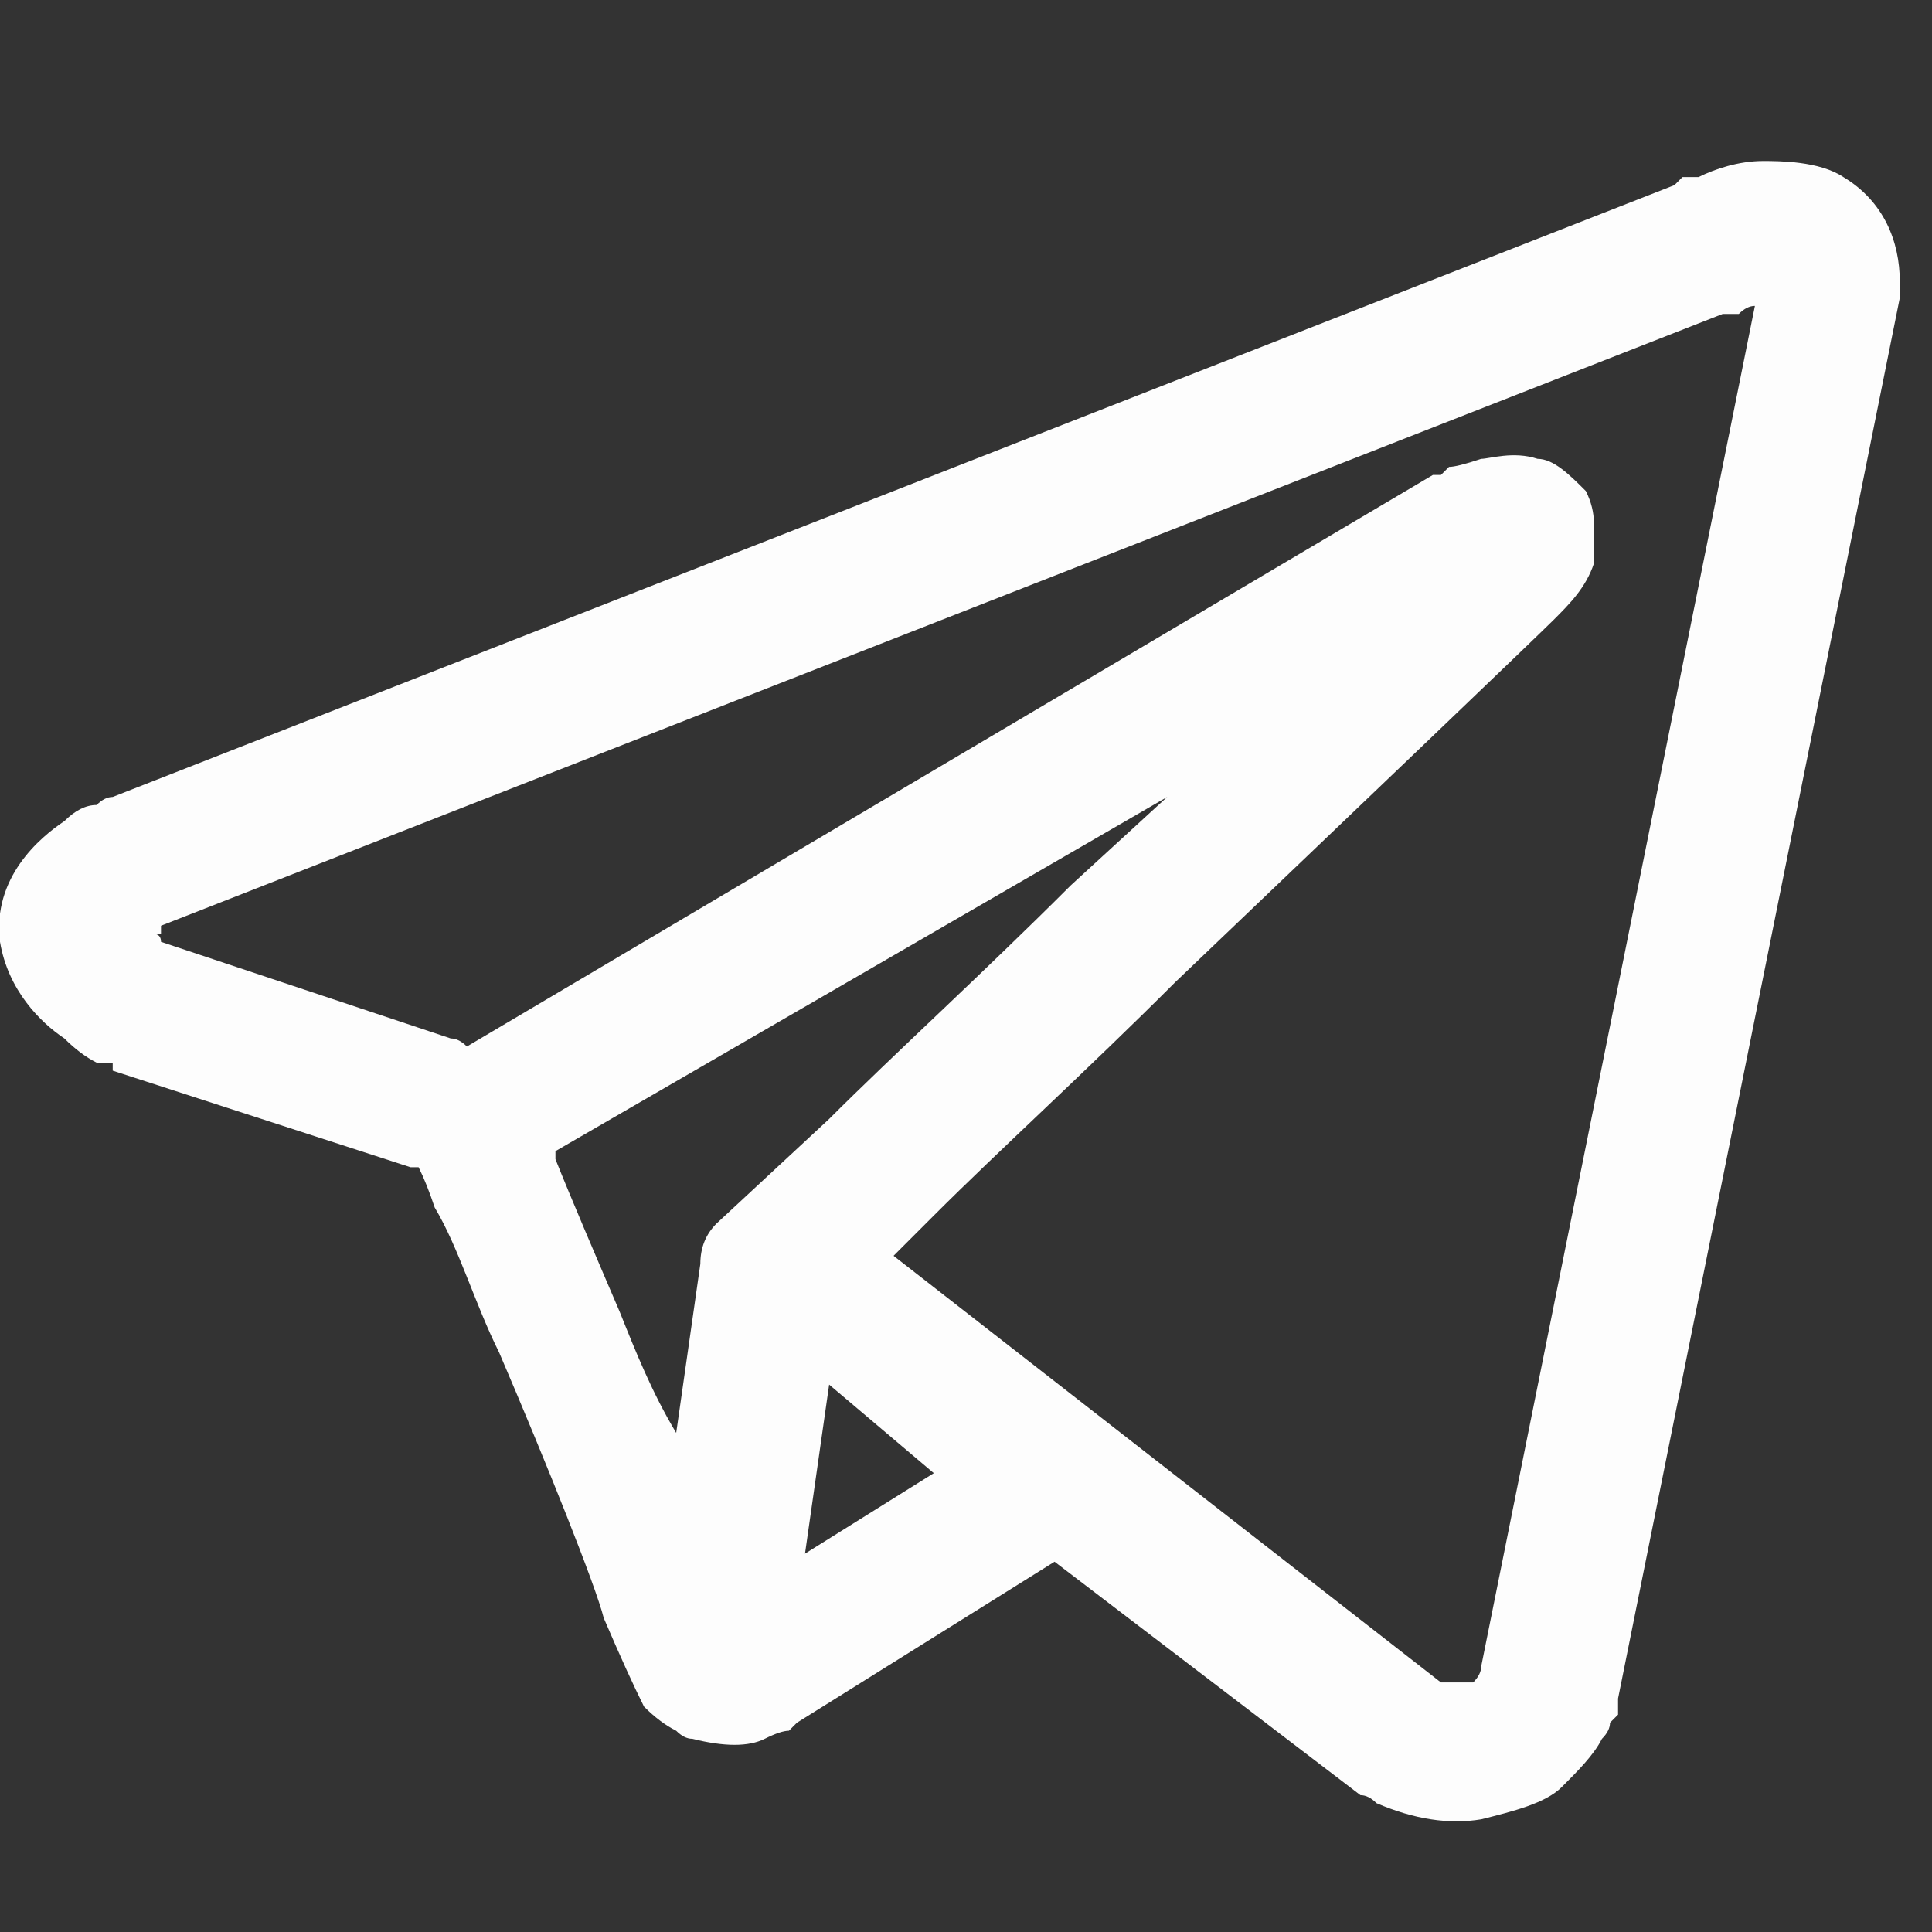<svg version="1.2" xmlns="http://www.w3.org/2000/svg" viewBox="0 0 24 24" width="24" height="24"><rect x="0" y="0" width="24" height="24" fill="#333333" stroke="none"/><style>.a{fill:#fdfdfd}</style><path fill-rule="evenodd" class="a" d="m1.4 13.3v-0.1c0 0-0.1 0-0.2 0q-0.2-0.1-0.4-0.3c-0.3-0.2-0.7-0.6-0.8-1.2-0.1-0.8 0.5-1.3 0.8-1.5q0.2-0.2 0.4-0.2 0.1-0.1 0.2-0.1 0 0 0 0l19.4-7.6q0 0 0.1-0.1 0.1 0 0.2 0c0.2-0.1 0.5-0.2 0.8-0.2 0.2 0 0.7 0 1 0.2 0.5 0.3 0.7 0.8 0.7 1.3q0 0.1 0 0.2l-3.5 17.4q0 0.1 0 0.2-0.1 0.1-0.1 0.1 0 0.1-0.1 0.2c-0.1 0.2-0.3 0.4-0.5 0.6-0.2 0.2-0.6 0.3-1 0.4q-0.6 0.1-1.3-0.2-0.1-0.1-0.2-0.1l-3.8-2.9-3.2 2q-0.1 0.1-0.1 0.1-0.1 0-0.3 0.1c-0.2 0.1-0.5 0.1-0.9 0q0 0 0 0-0.1 0-0.2-0.1-0.2-0.1-0.4-0.3-0.2-0.4-0.5-1.1c-0.1-0.4-0.7-1.9-1.3-3.3-0.3-0.6-0.5-1.3-0.8-1.8q-0.1-0.3-0.2-0.5 0 0-0.1 0zm20.1-9.4h-0.1q0 0 0 0l-19.4 7.6q0 0 0 0.1 0 0-0.1 0 0 0 0 0 0 0 0 0 0.1 0 0.1 0.1l3.6 1.2q0.1 0 0.2 0.1l12-7.1q0.1 0 0.1 0 0 0 0.1-0.1 0.1 0 0.4-0.1c0.1 0 0.4-0.1 0.7 0 0.2 0 0.4 0.2 0.6 0.4q0.1 0.2 0.1 0.4 0 0.2 0 0.5c-0.1 0.3-0.3 0.5-0.5 0.7-0.2 0.2-2.5 2.4-4.7 4.5-1.1 1.1-2.2 2.1-3 2.9l-0.5 0.5 6.8 5.3q0.2 0 0.3 0 0 0 0.1 0 0.1-0.1 0.1-0.2l3.4-16.9q-0.1 0-0.2 0.1-0.1 0-0.1 0 0 0 0 0zm-9.9 14.4l-1.3-1.1-0.3 2.1zm-2.7-3.1l1.4-1.3c0.8-0.8 1.9-1.8 3-2.9l1.2-1.1-7.6 4.4v0.1c0.2 0.5 0.5 1.2 0.8 1.9 0.2 0.5 0.4 1 0.7 1.5l0.3-2.1q0-0.3 0.2-0.5z"/></svg>